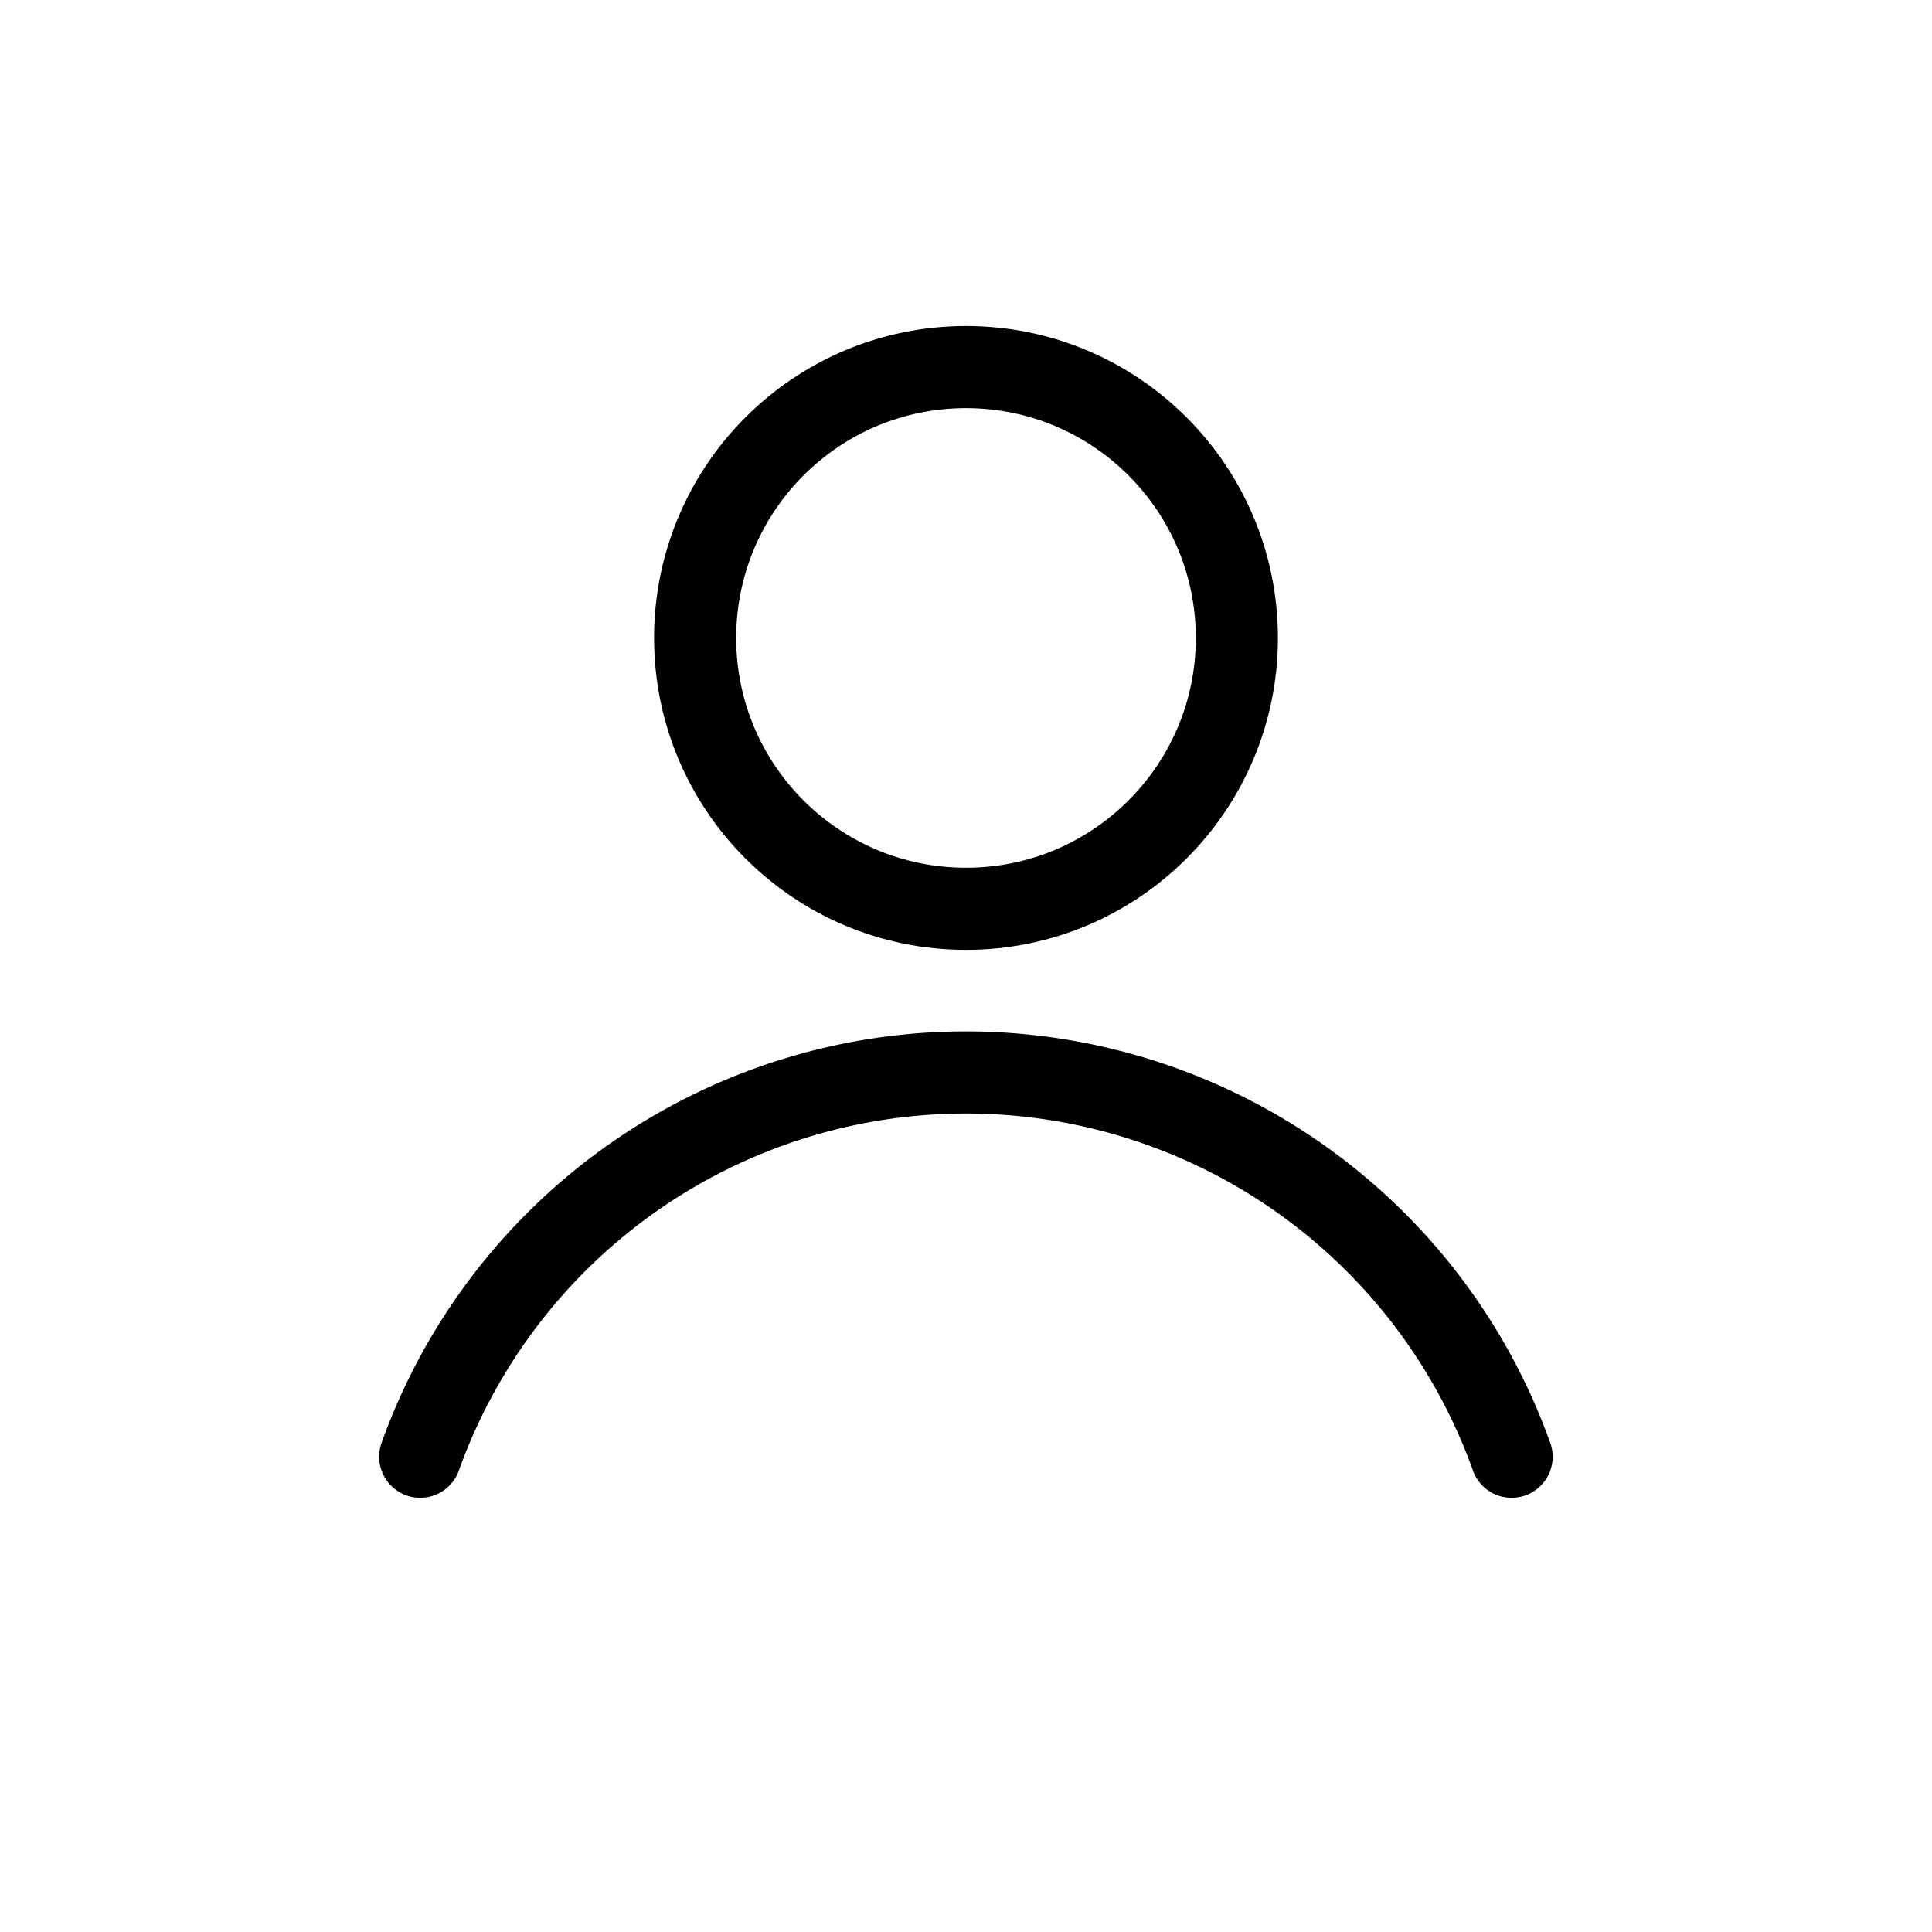 <svg id="Layer_1" data-name="Layer 1" xmlns="http://www.w3.org/2000/svg" viewBox="0 0 100 100"><defs><style>.cls-1{fill:none;stroke:#000;stroke-linecap:round;stroke-linejoin:round;stroke-width:4.25px;}</style></defs><circle class="cls-1" cx="50" cy="33.02" r="14.02"/><path class="cls-1" d="M21.75,75.4a30,30,0,0,1,56.49,0"/></svg>